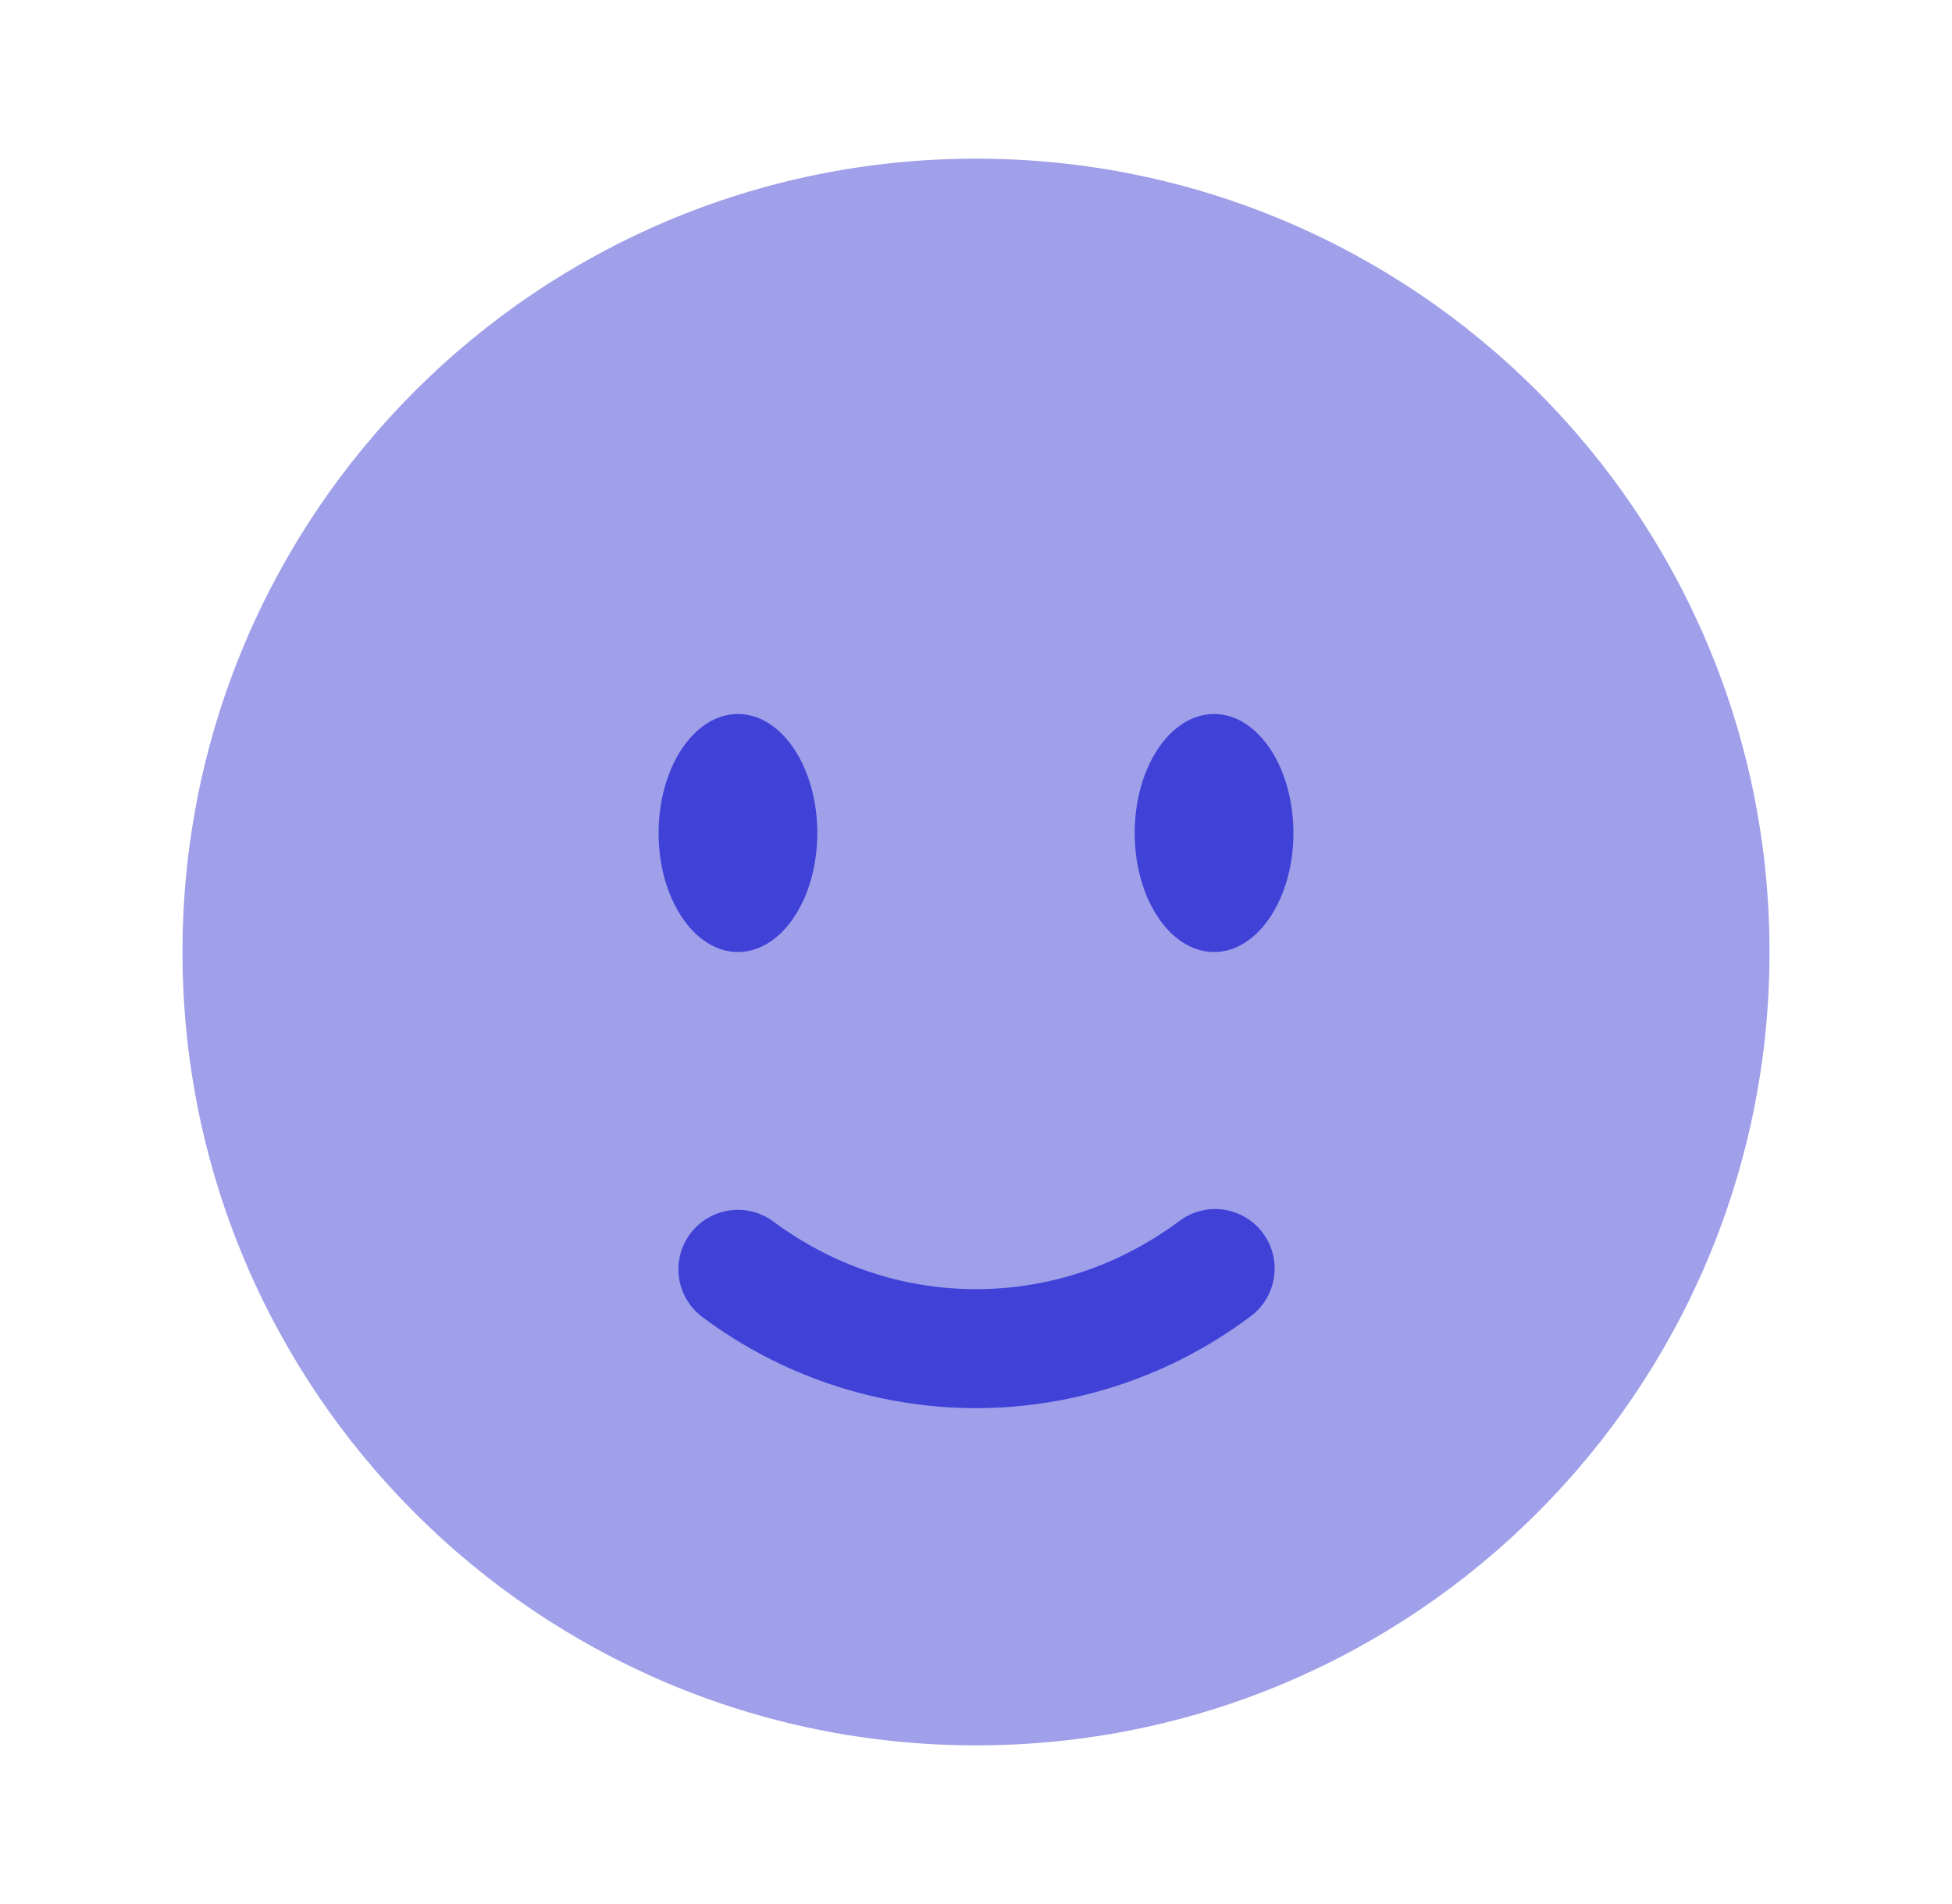<svg width="41" height="40" viewBox="0 0 41 40" fill="none" xmlns="http://www.w3.org/2000/svg">
<path opacity="0.5" d="M20.5 36.667C29.705 36.667 37.167 29.205 37.167 20C37.167 10.795 29.705 3.333 20.5 3.333C11.295 3.333 3.833 10.795 3.833 20C3.833 29.205 11.295 36.667 20.5 36.667Z" fill="#4041D7"/>
<path d="M14.495 25.922C14.593 25.79 14.716 25.678 14.857 25.594C14.998 25.509 15.154 25.454 15.316 25.43C15.479 25.406 15.645 25.414 15.804 25.454C15.963 25.494 16.113 25.565 16.245 25.663C17.458 26.563 18.923 27.083 20.5 27.083C22.077 27.083 23.542 26.562 24.755 25.663C24.887 25.561 25.037 25.486 25.198 25.443C25.359 25.399 25.526 25.389 25.691 25.411C25.857 25.434 26.015 25.489 26.159 25.574C26.302 25.658 26.427 25.771 26.526 25.905C26.626 26.038 26.697 26.191 26.737 26.352C26.776 26.514 26.783 26.682 26.757 26.846C26.731 27.011 26.672 27.169 26.584 27.31C26.496 27.451 26.381 27.574 26.245 27.67C24.586 28.91 22.571 29.581 20.5 29.583C18.429 29.581 16.414 28.91 14.755 27.67C14.489 27.473 14.312 27.177 14.263 26.85C14.214 26.522 14.298 26.188 14.495 25.922ZM25.5 20C26.42 20 27.167 18.88 27.167 17.5C27.167 16.12 26.42 15 25.5 15C24.58 15 23.833 16.12 23.833 17.5C23.833 18.88 24.58 20 25.5 20ZM15.5 20C16.42 20 17.167 18.88 17.167 17.5C17.167 16.12 16.42 15 15.5 15C14.58 15 13.833 16.12 13.833 17.5C13.833 18.88 14.58 20 15.5 20Z" fill="#4041D7"/>
</svg>
